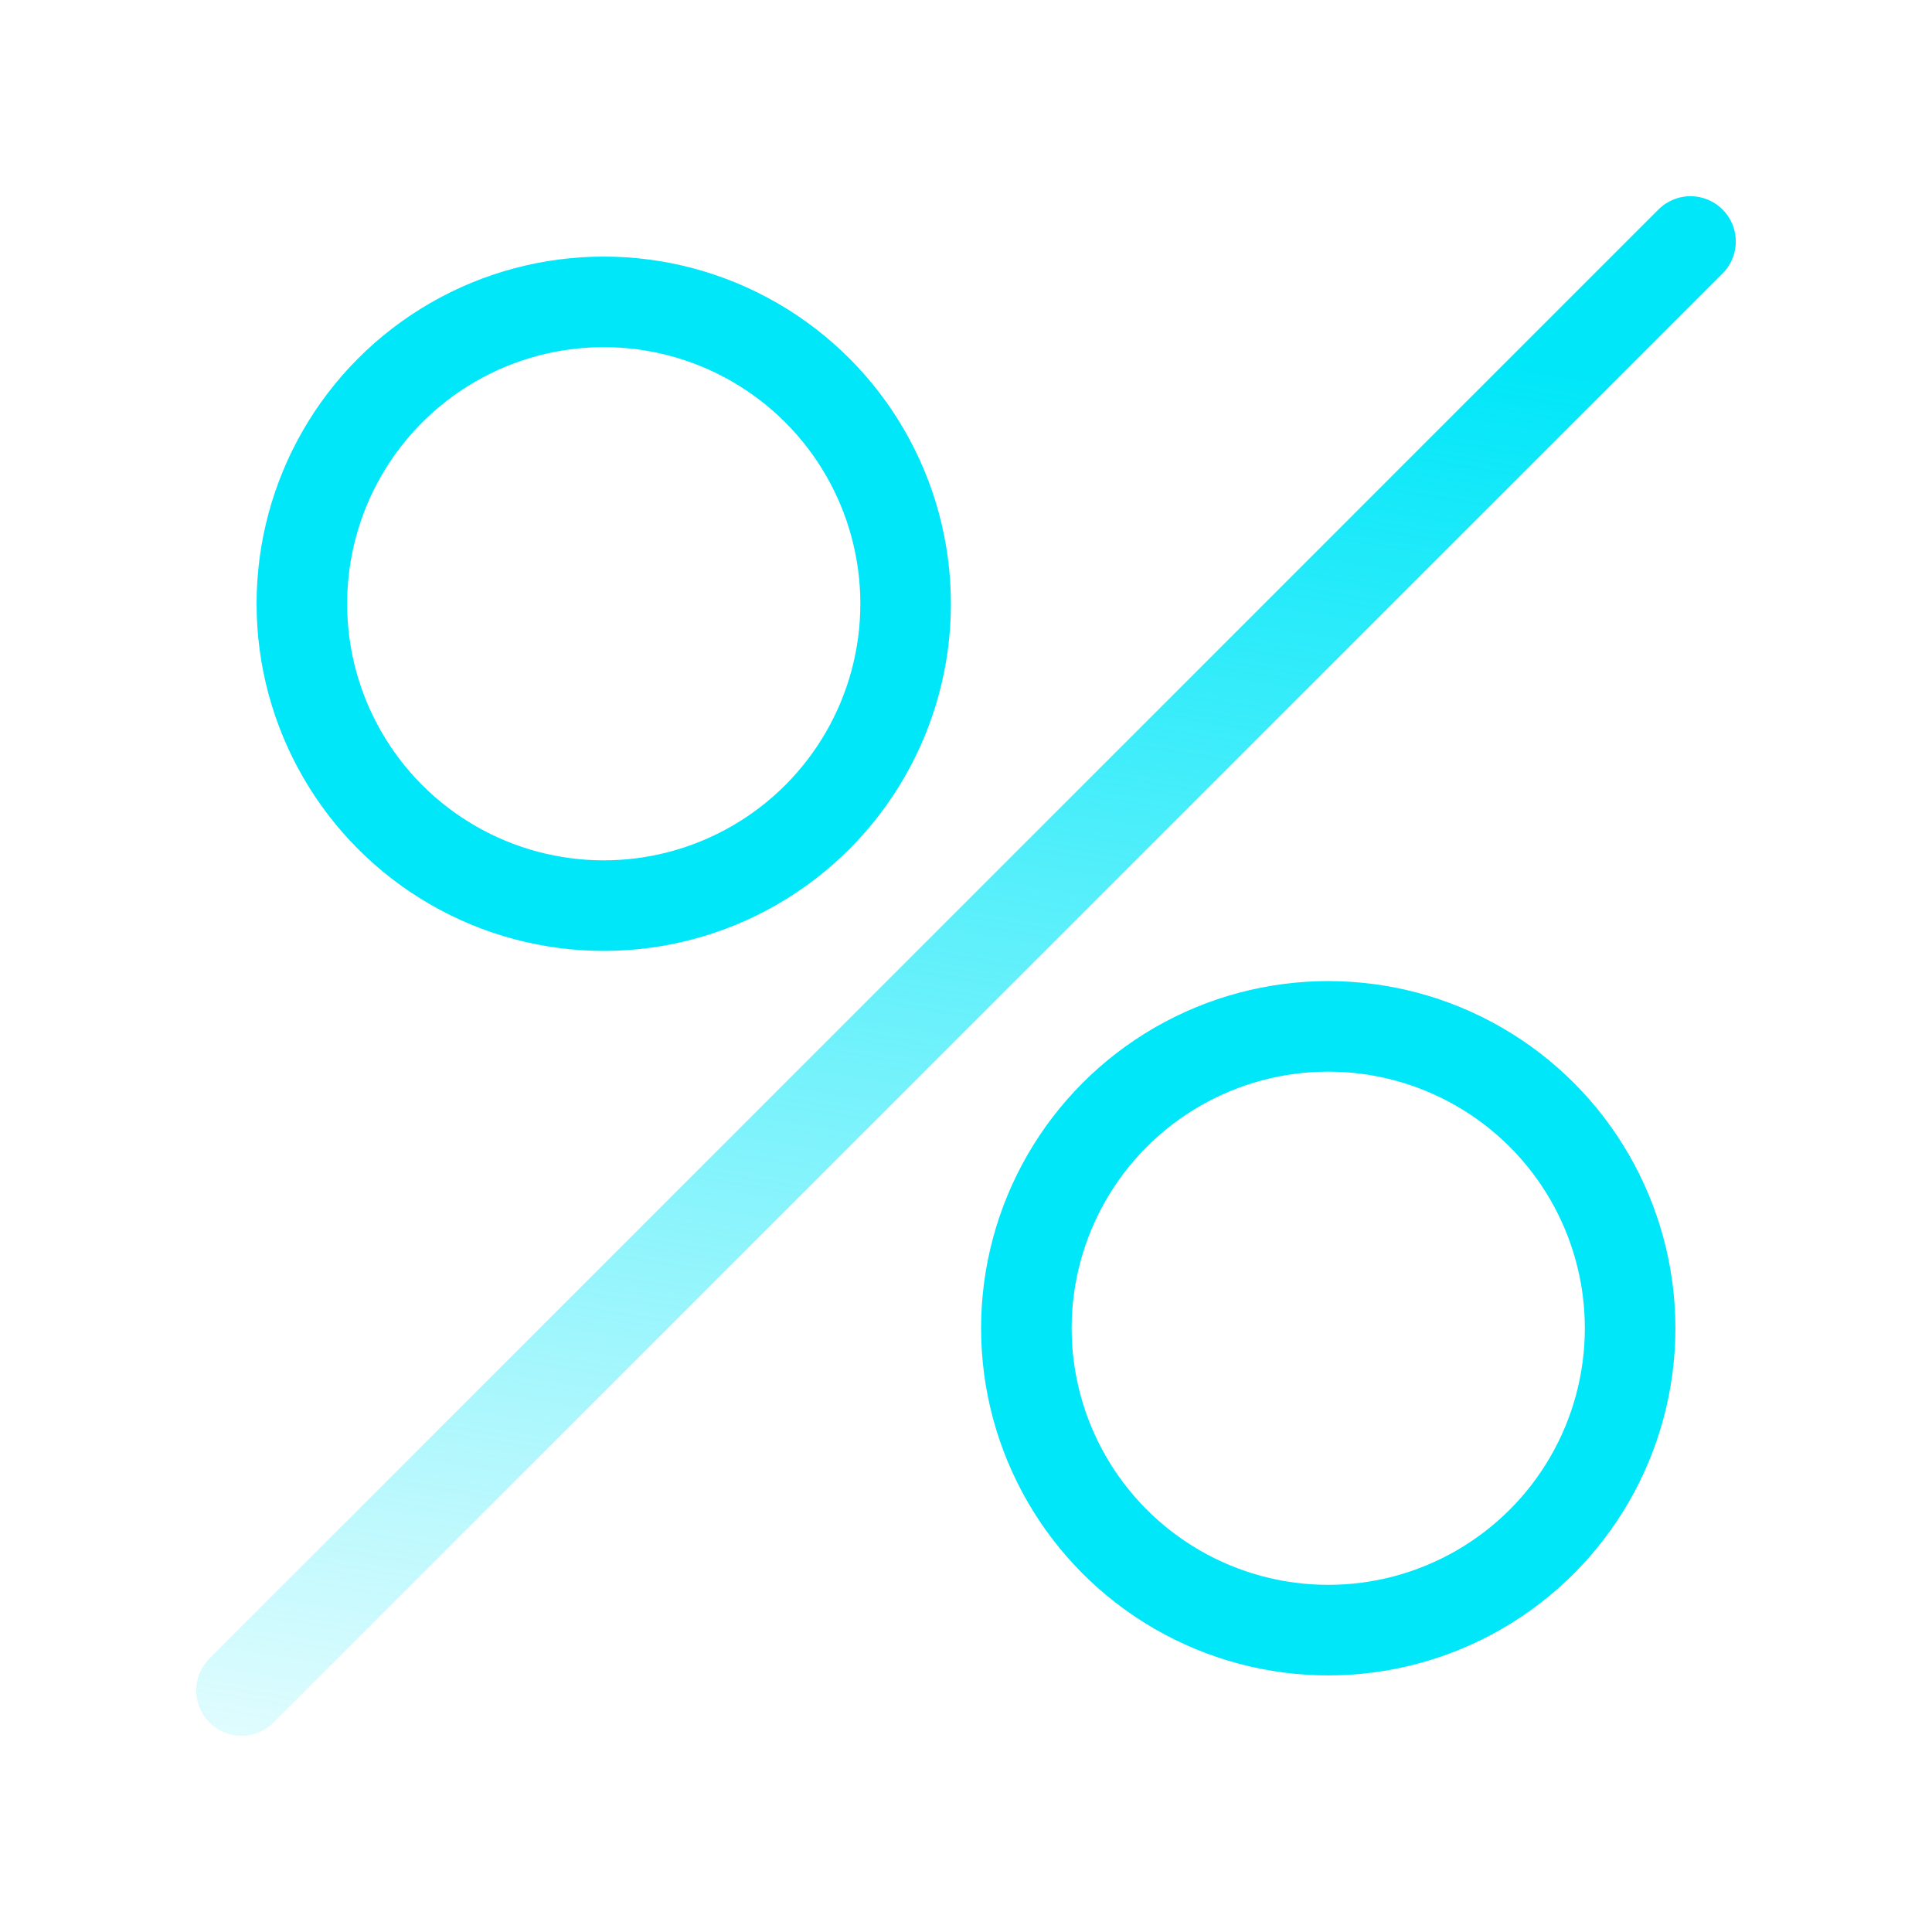 <svg width="32" height="32" fill="none" xmlns="http://www.w3.org/2000/svg"><path d="M28 4L4 28" stroke="url(#paint0_linear)" stroke-width="1.5" stroke-linecap="round" stroke-linejoin="round"/><circle cx="10" cy="10" r="5" stroke="#00E7F9" stroke-width="1.5"/><circle cx="22" cy="22" r="5" stroke="#00E7F9" stroke-width="1.5"/><defs><linearGradient id="paint0_linear" x1="18.117" y1="34.743" x2="22.882" y2="5.592" gradientUnits="userSpaceOnUse"><stop stop-color="#00E7F9" stop-opacity="0"/><stop offset="1" stop-color="#00E7F9"/></linearGradient></defs></svg>